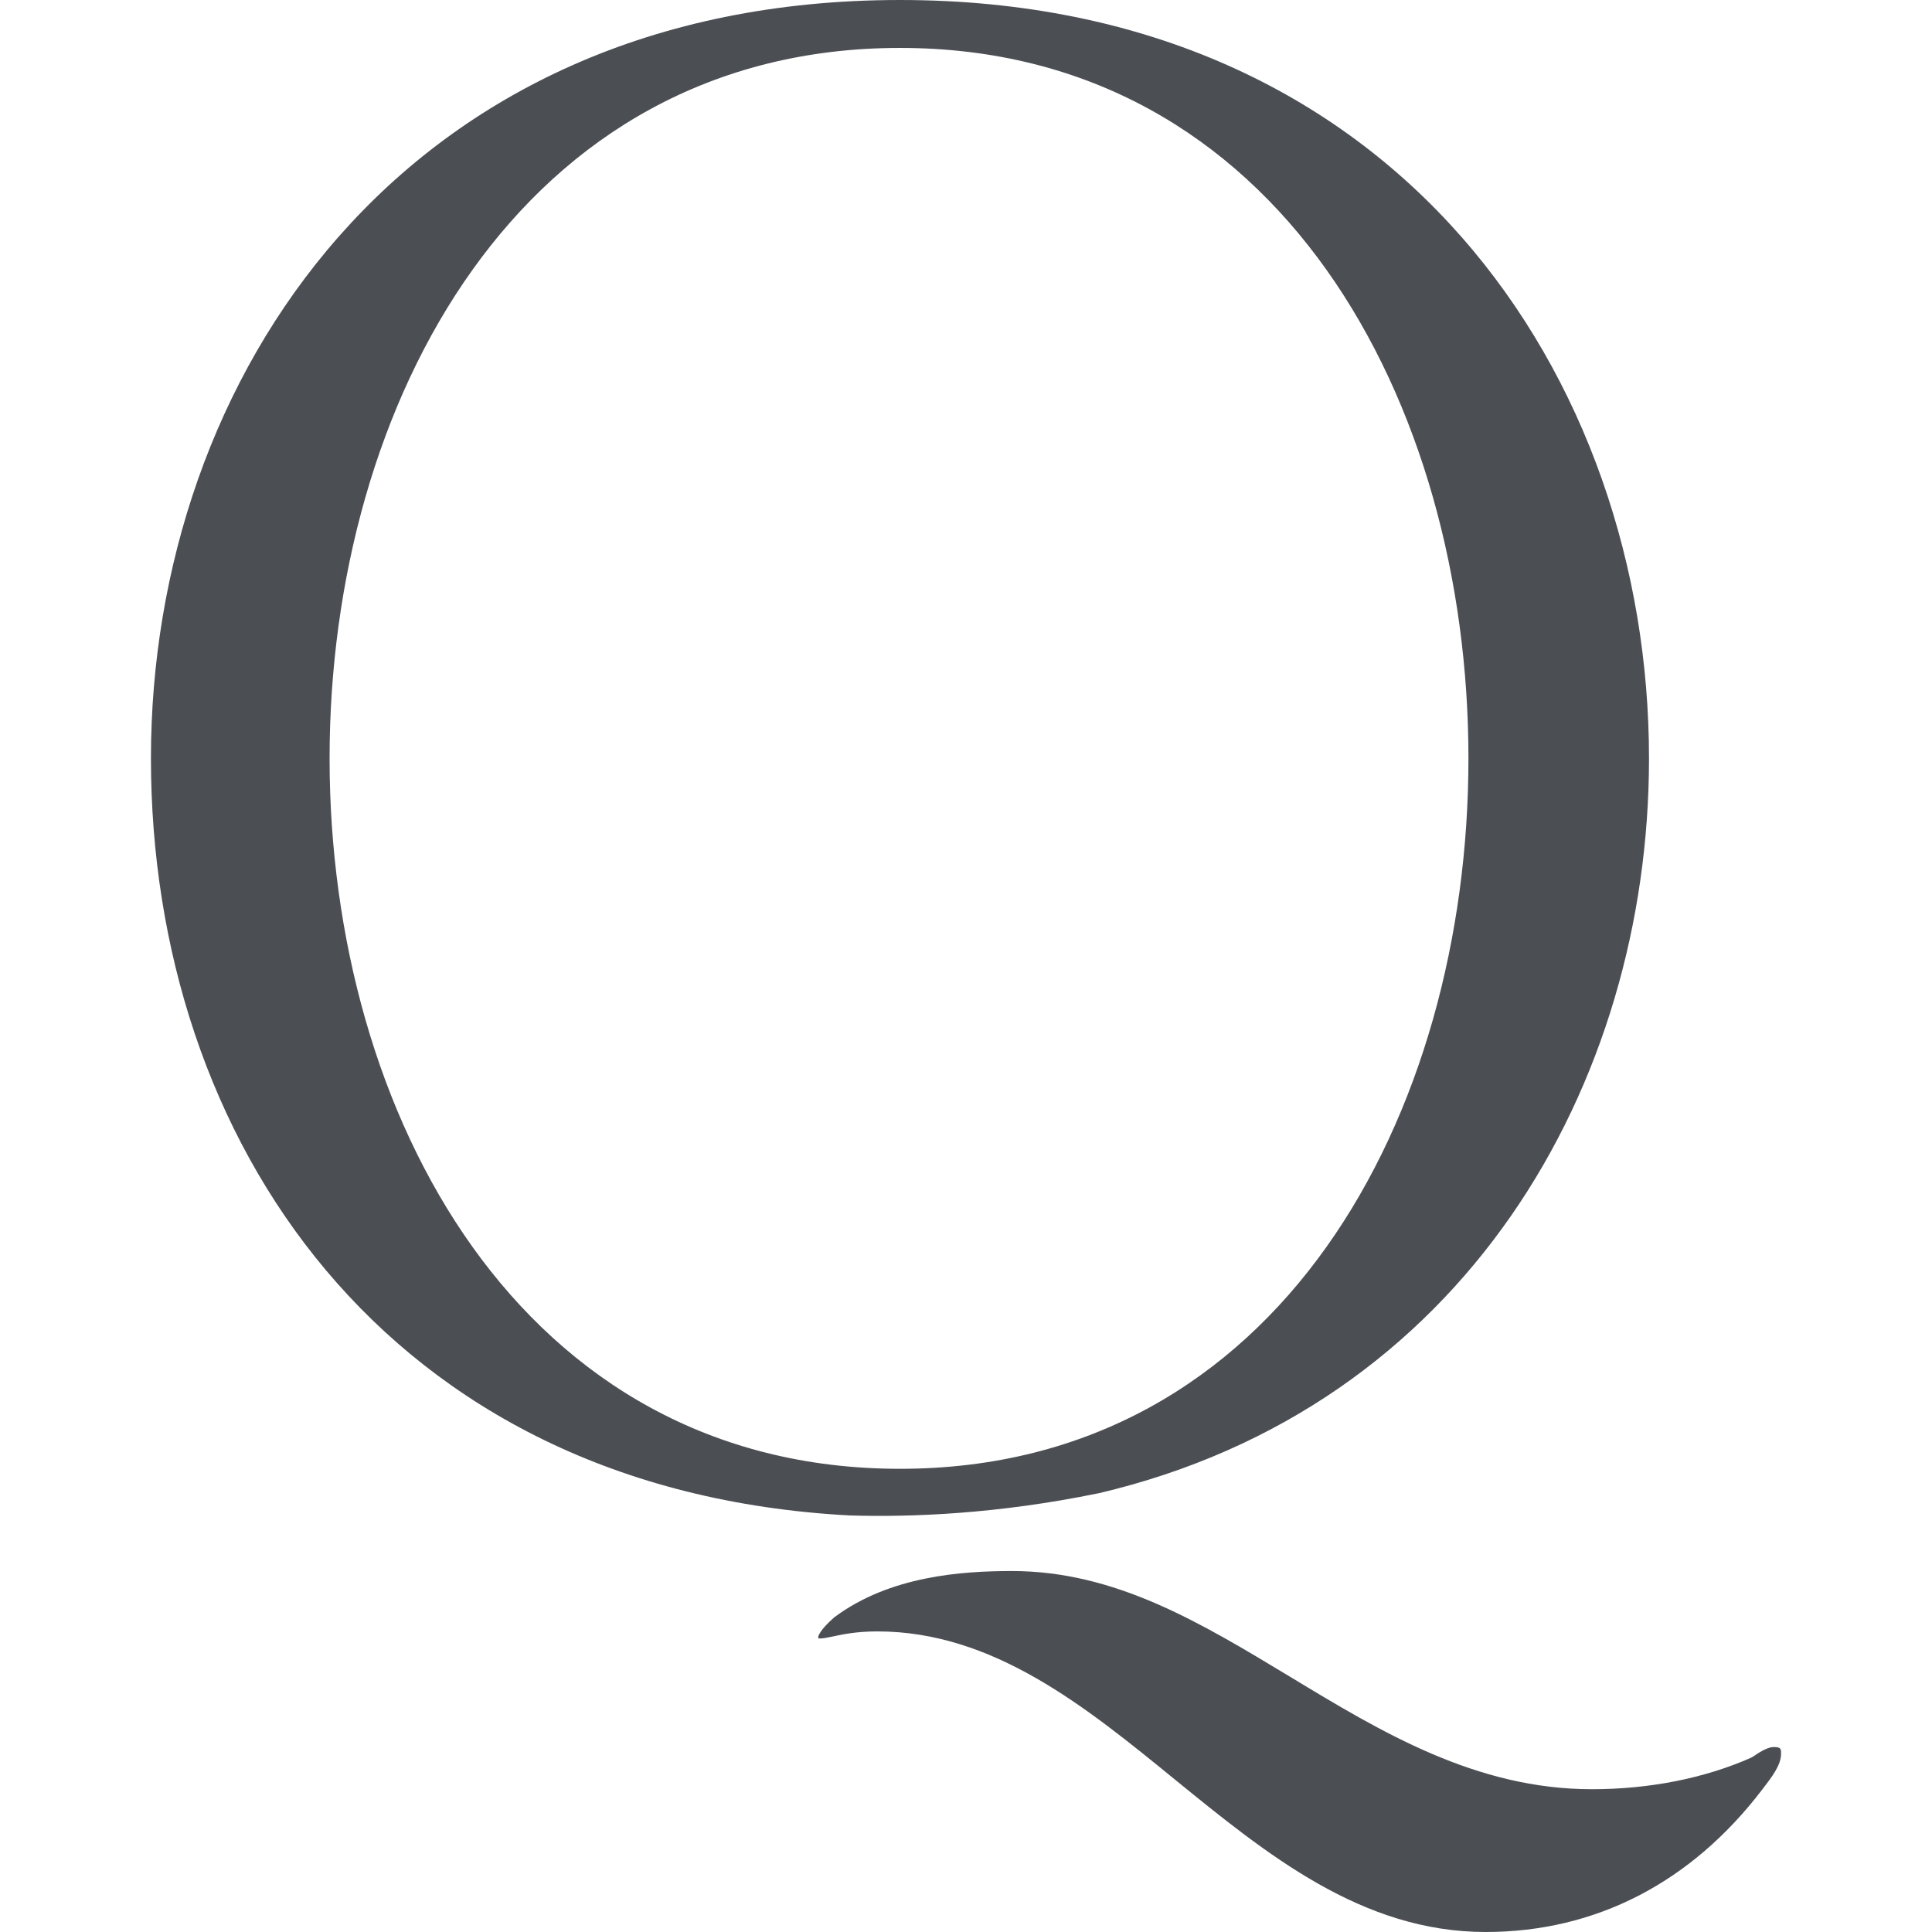<svg width="128" height="128" viewBox="0 0 128 128" fill="none" xmlns="http://www.w3.org/2000/svg">
<path d="M21.836 50.243C21.836 26.709 34.475 3.175 59.626 3.175C84.776 3.175 97.288 26.709 97.288 50.243C97.288 73.778 84.776 97.312 59.626 97.312C34.475 97.312 21.836 73.778 21.836 50.243ZM72.75 98.942C97.056 93.249 109.251 71.809 109.251 50.243C109.251 25.058 92.617 0 59.626 0C26.634 0 10 25.058 10 50.243C10 75.428 25.471 98.751 56.286 100.402C60.429 100.529 66.135 100.296 72.729 98.942" fill="#4B4F54"/>
<path d="M117.514 115.746C117.197 115.746 116.753 115.958 116.204 116.339L116.035 116.444C112.928 117.82 109.271 118.54 105.467 118.54C97.774 118.54 91.518 114.751 85.473 111.09C79.513 107.492 73.891 104.085 67.043 104.085C63.746 104.085 58.949 104.402 55.271 107.153C54.278 108.021 54.214 108.423 54.214 108.423C54.214 108.487 54.214 108.529 54.214 108.55C54.214 108.55 54.299 108.55 54.405 108.55C54.574 108.55 54.848 108.487 55.165 108.423C55.842 108.275 56.772 108.085 58.124 108.085C65.796 108.085 71.904 113.058 77.822 117.884C83.93 122.857 90.229 128 98.429 128C105.7 128 112.04 124.741 116.753 118.561C117.387 117.735 118 116.952 118 116.19C118 115.873 118 115.746 117.514 115.746Z" fill="#4B4F54"/>
</svg>
